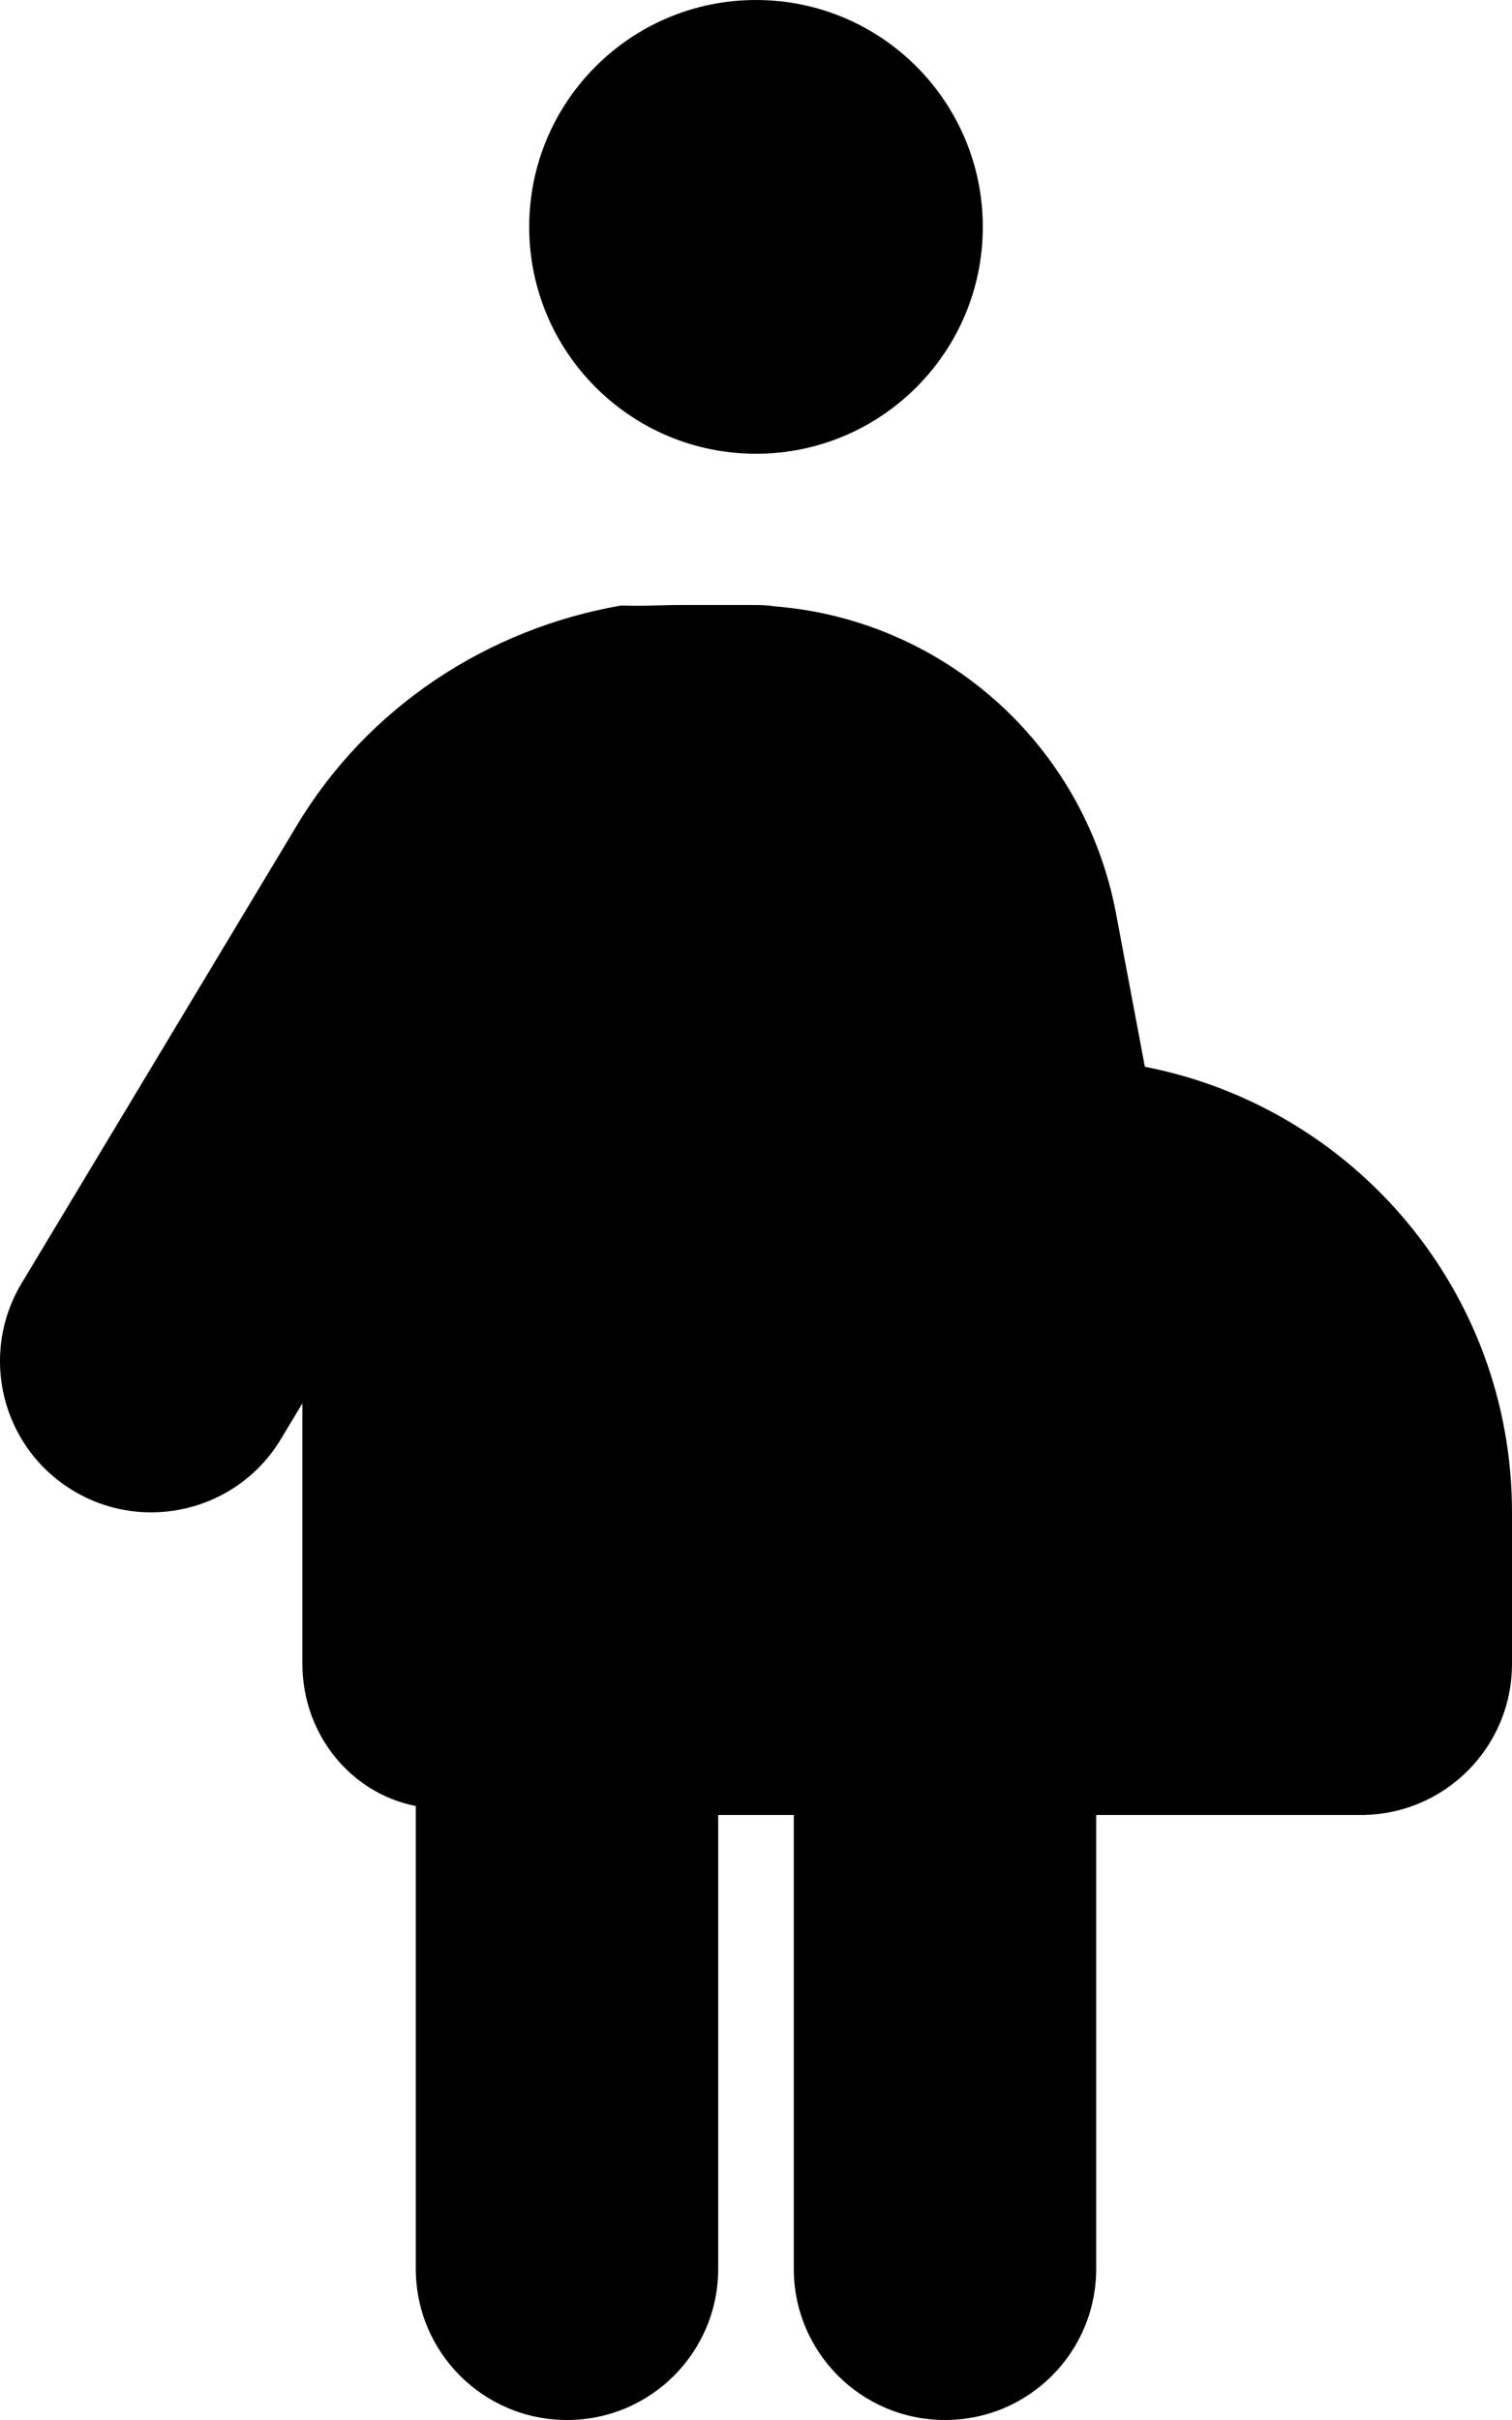 <svg xmlns="http://www.w3.org/2000/svg" viewBox="0 0 320 512"><!--! Font Awesome Free 6.1.2 by @fontawesome - https://fontawesome.com License - https://fontawesome.com/license/free (Icons: CC BY 4.0, Fonts: SIL OFL 1.1, Code: MIT License) Copyright 2022 Fonticons, Inc.--><path d="M112 48c0-26.51 21.5-48 48-48s48 21.49 48 48-21.5 48-48 48-48-21.49-48-48zM88 382.1c-13.8-2.7-24-15.2-24-30.1v-55.1l-4.57 7.6c-9.1 15.1-28.76 20-43.91 10.9-15.15-9.1-20.051-28.7-10.947-43.9l58.277-96.9c14.99-25 40.35-41.6 68.65-46.5 4.1.2 8.3-.1 12.5-.1h16c1.4 0 2.8.1 4.1.3 35.7 2.9 65.4 29.3 72.1 65l6.1 32.4c44.3 8.6 77.7 47.5 77.7 94.3v32c0 17.7-14.3 32-32 32h-56v96c0 17.7-14.3 32-32 32s-32-14.3-32-32v-96h-16v96c0 17.7-14.3 32-32 32s-32-14.3-32-32v-97.9z"/></svg>